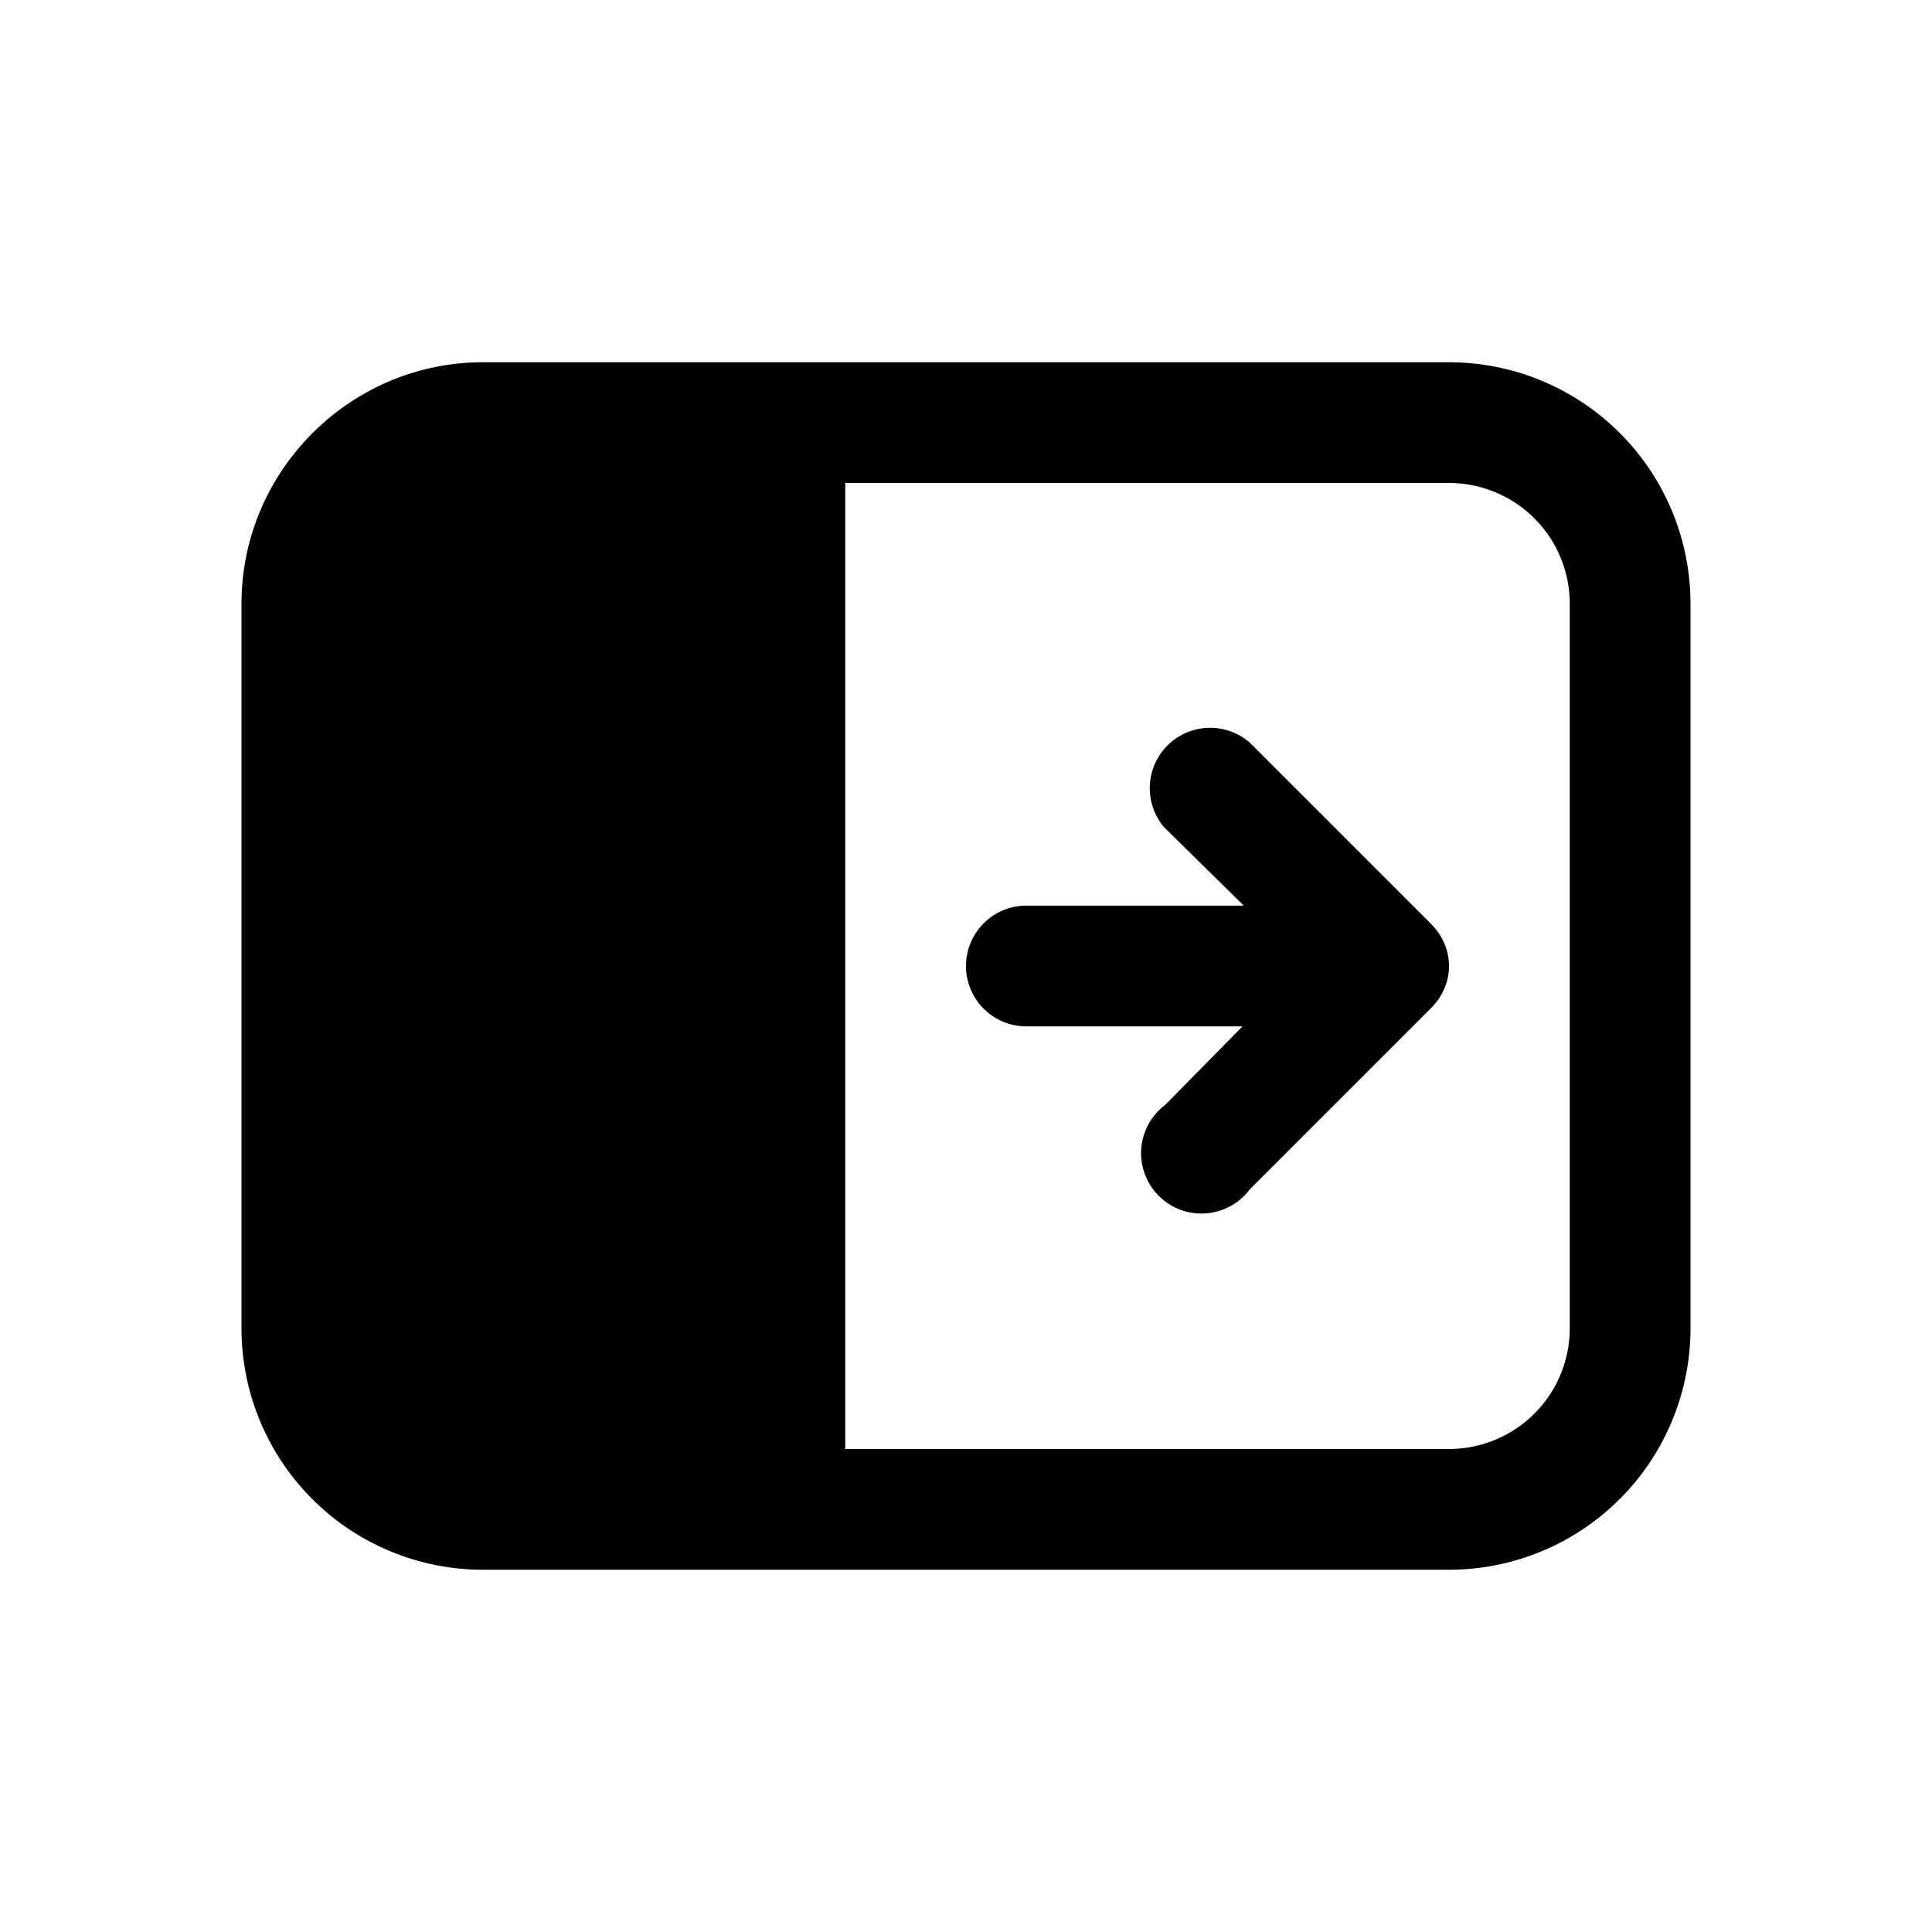 <svg width="16" height="16" viewBox="0 0 16 16" xmlns="http://www.w3.org/2000/svg"><path d="M8.5 7.5h1.8l-.66-.65a.5.5 0 0 1 .71-.7l1.5 1.5c.2.2.2.5 0 .7l-1.5 1.5a.5.5 0 1 1-.7-.7l.64-.65H8.5a.5.5 0 0 1 0-1Z"/><path d="M2 5c0-1.1.9-2 2-2h8a2 2 0 0 1 2 2v6a2 2 0 0 1-2 2H4a2 2 0 0 1-2-2V5Zm10-1H7v8h5a1 1 0 0 0 1-1V5a1 1 0 0 0-1-1Z"/></svg>
